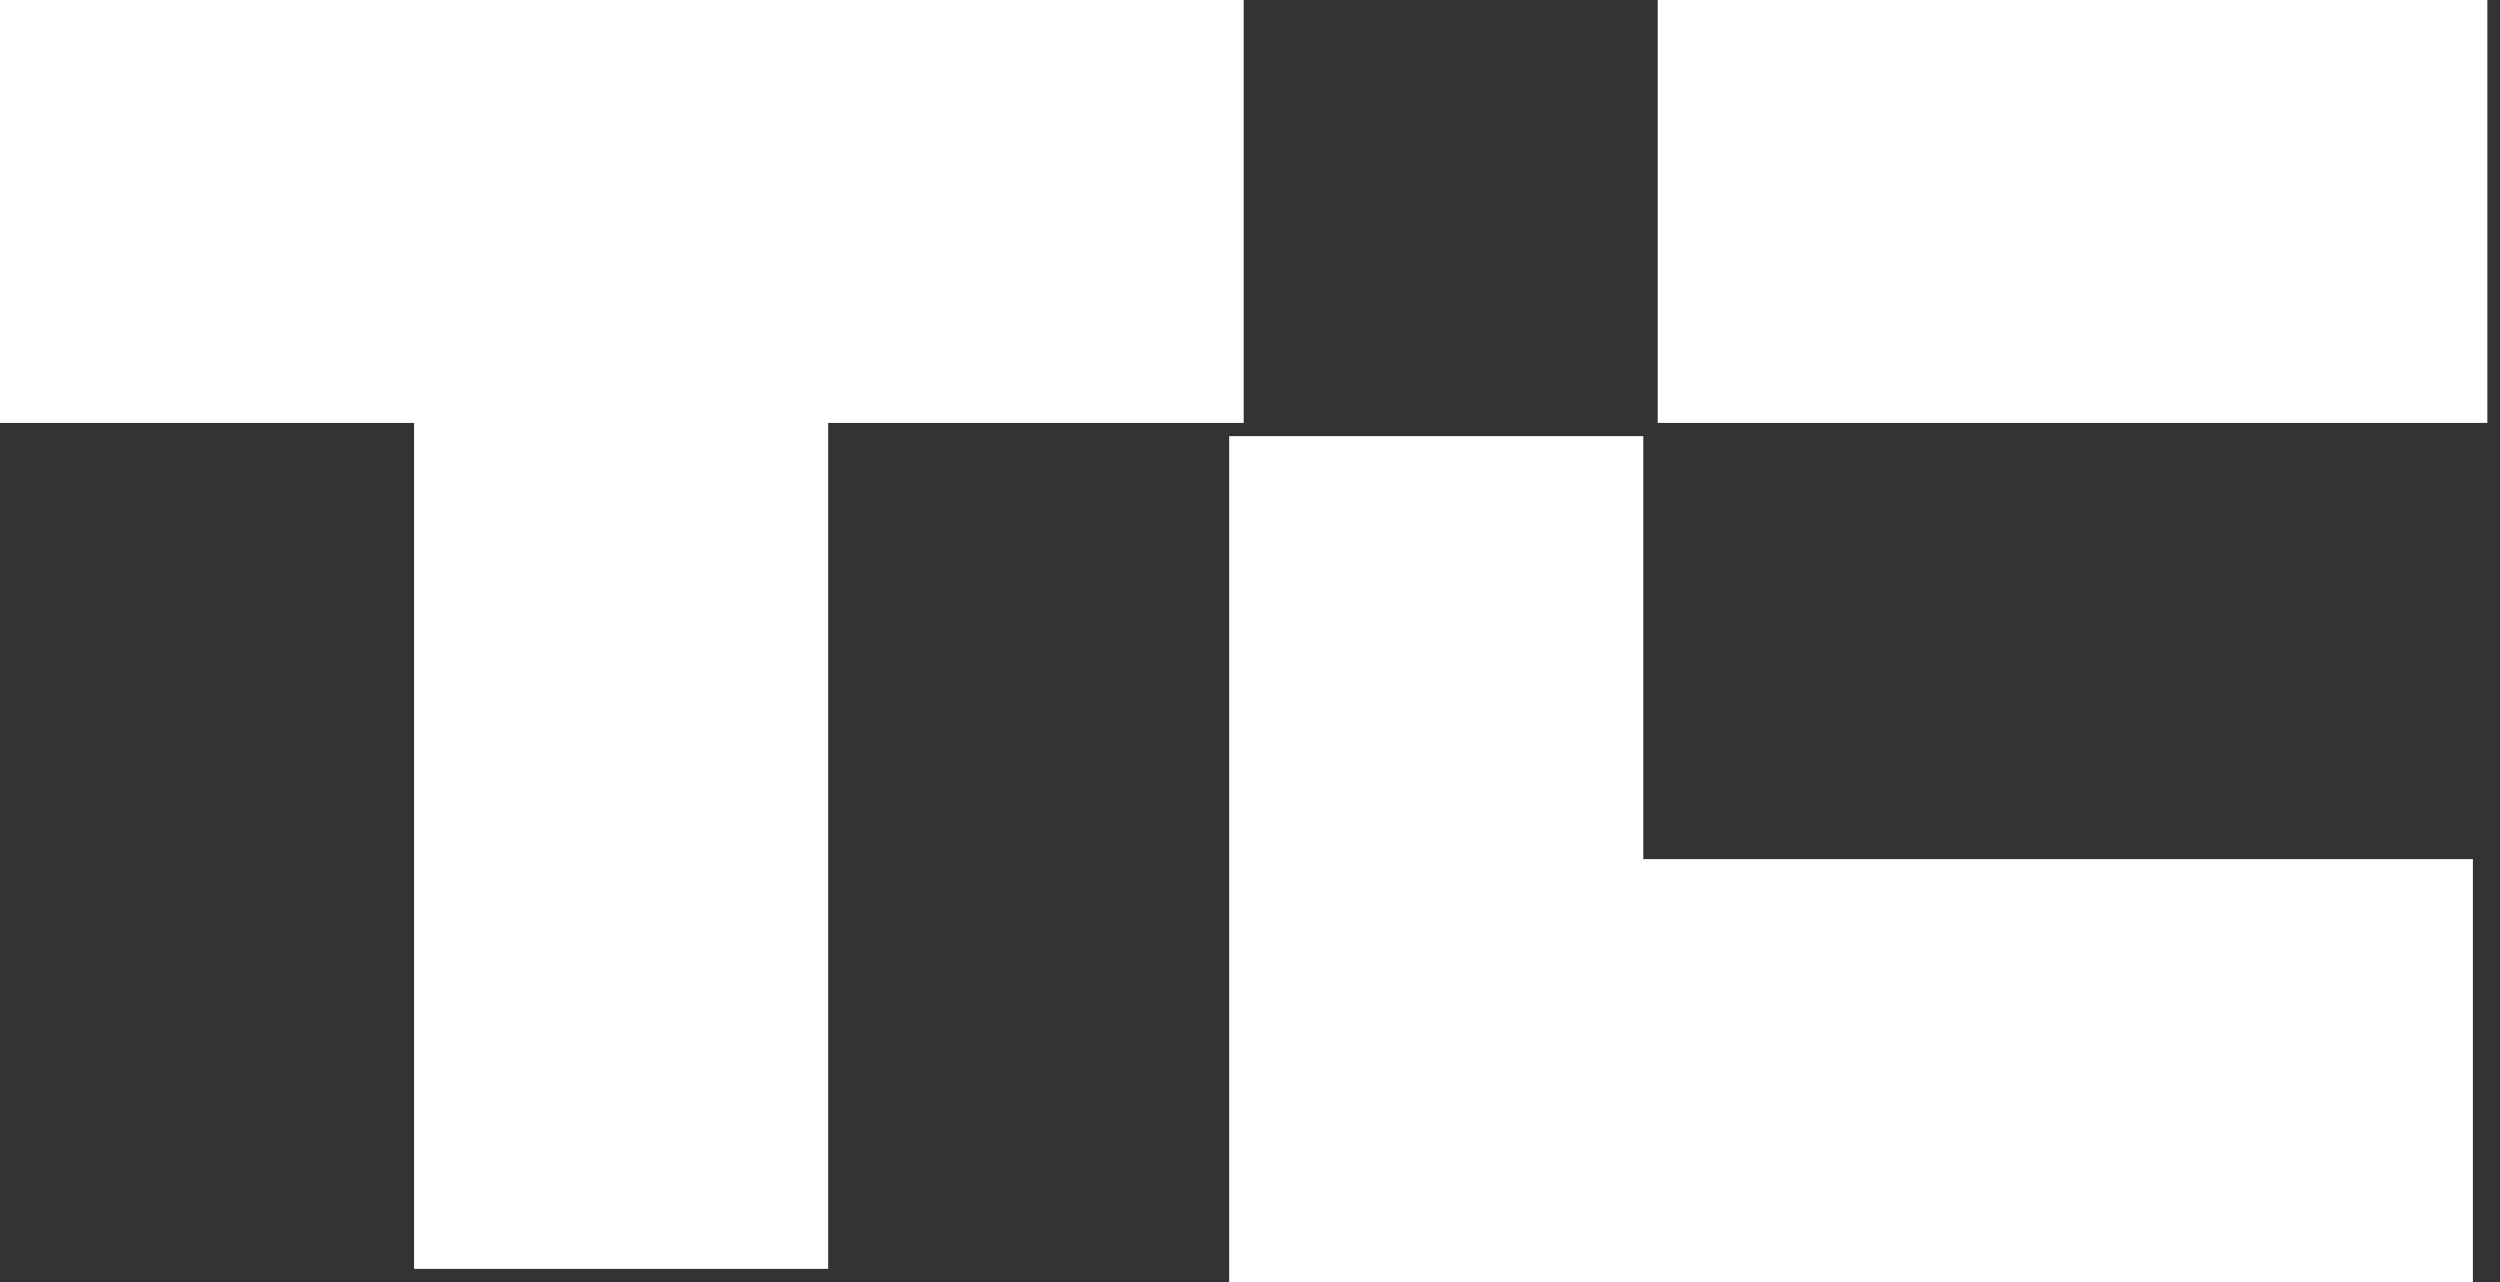 <svg xmlns="http://www.w3.org/2000/svg" width="78" height="40" fill="none"><rect width="100%" height="100%" fill="#333333" stroke="none"/><g clip-path="url(#a)"><path fill="#fff" fill-rule="evenodd" d="M0 0v13.196h12.919v26.392h12.92V13.196h12.964V0H0zm51.721 13.196h25.884V0H51.721v13.196zM77.154 40H38.35V13.608h12.92v13.196h25.884V40z" clip-rule="evenodd"/></g><defs><clipPath id="a"><path fill="#fff" d="M0 0h77.605v40H0z"/></clipPath></defs></svg>